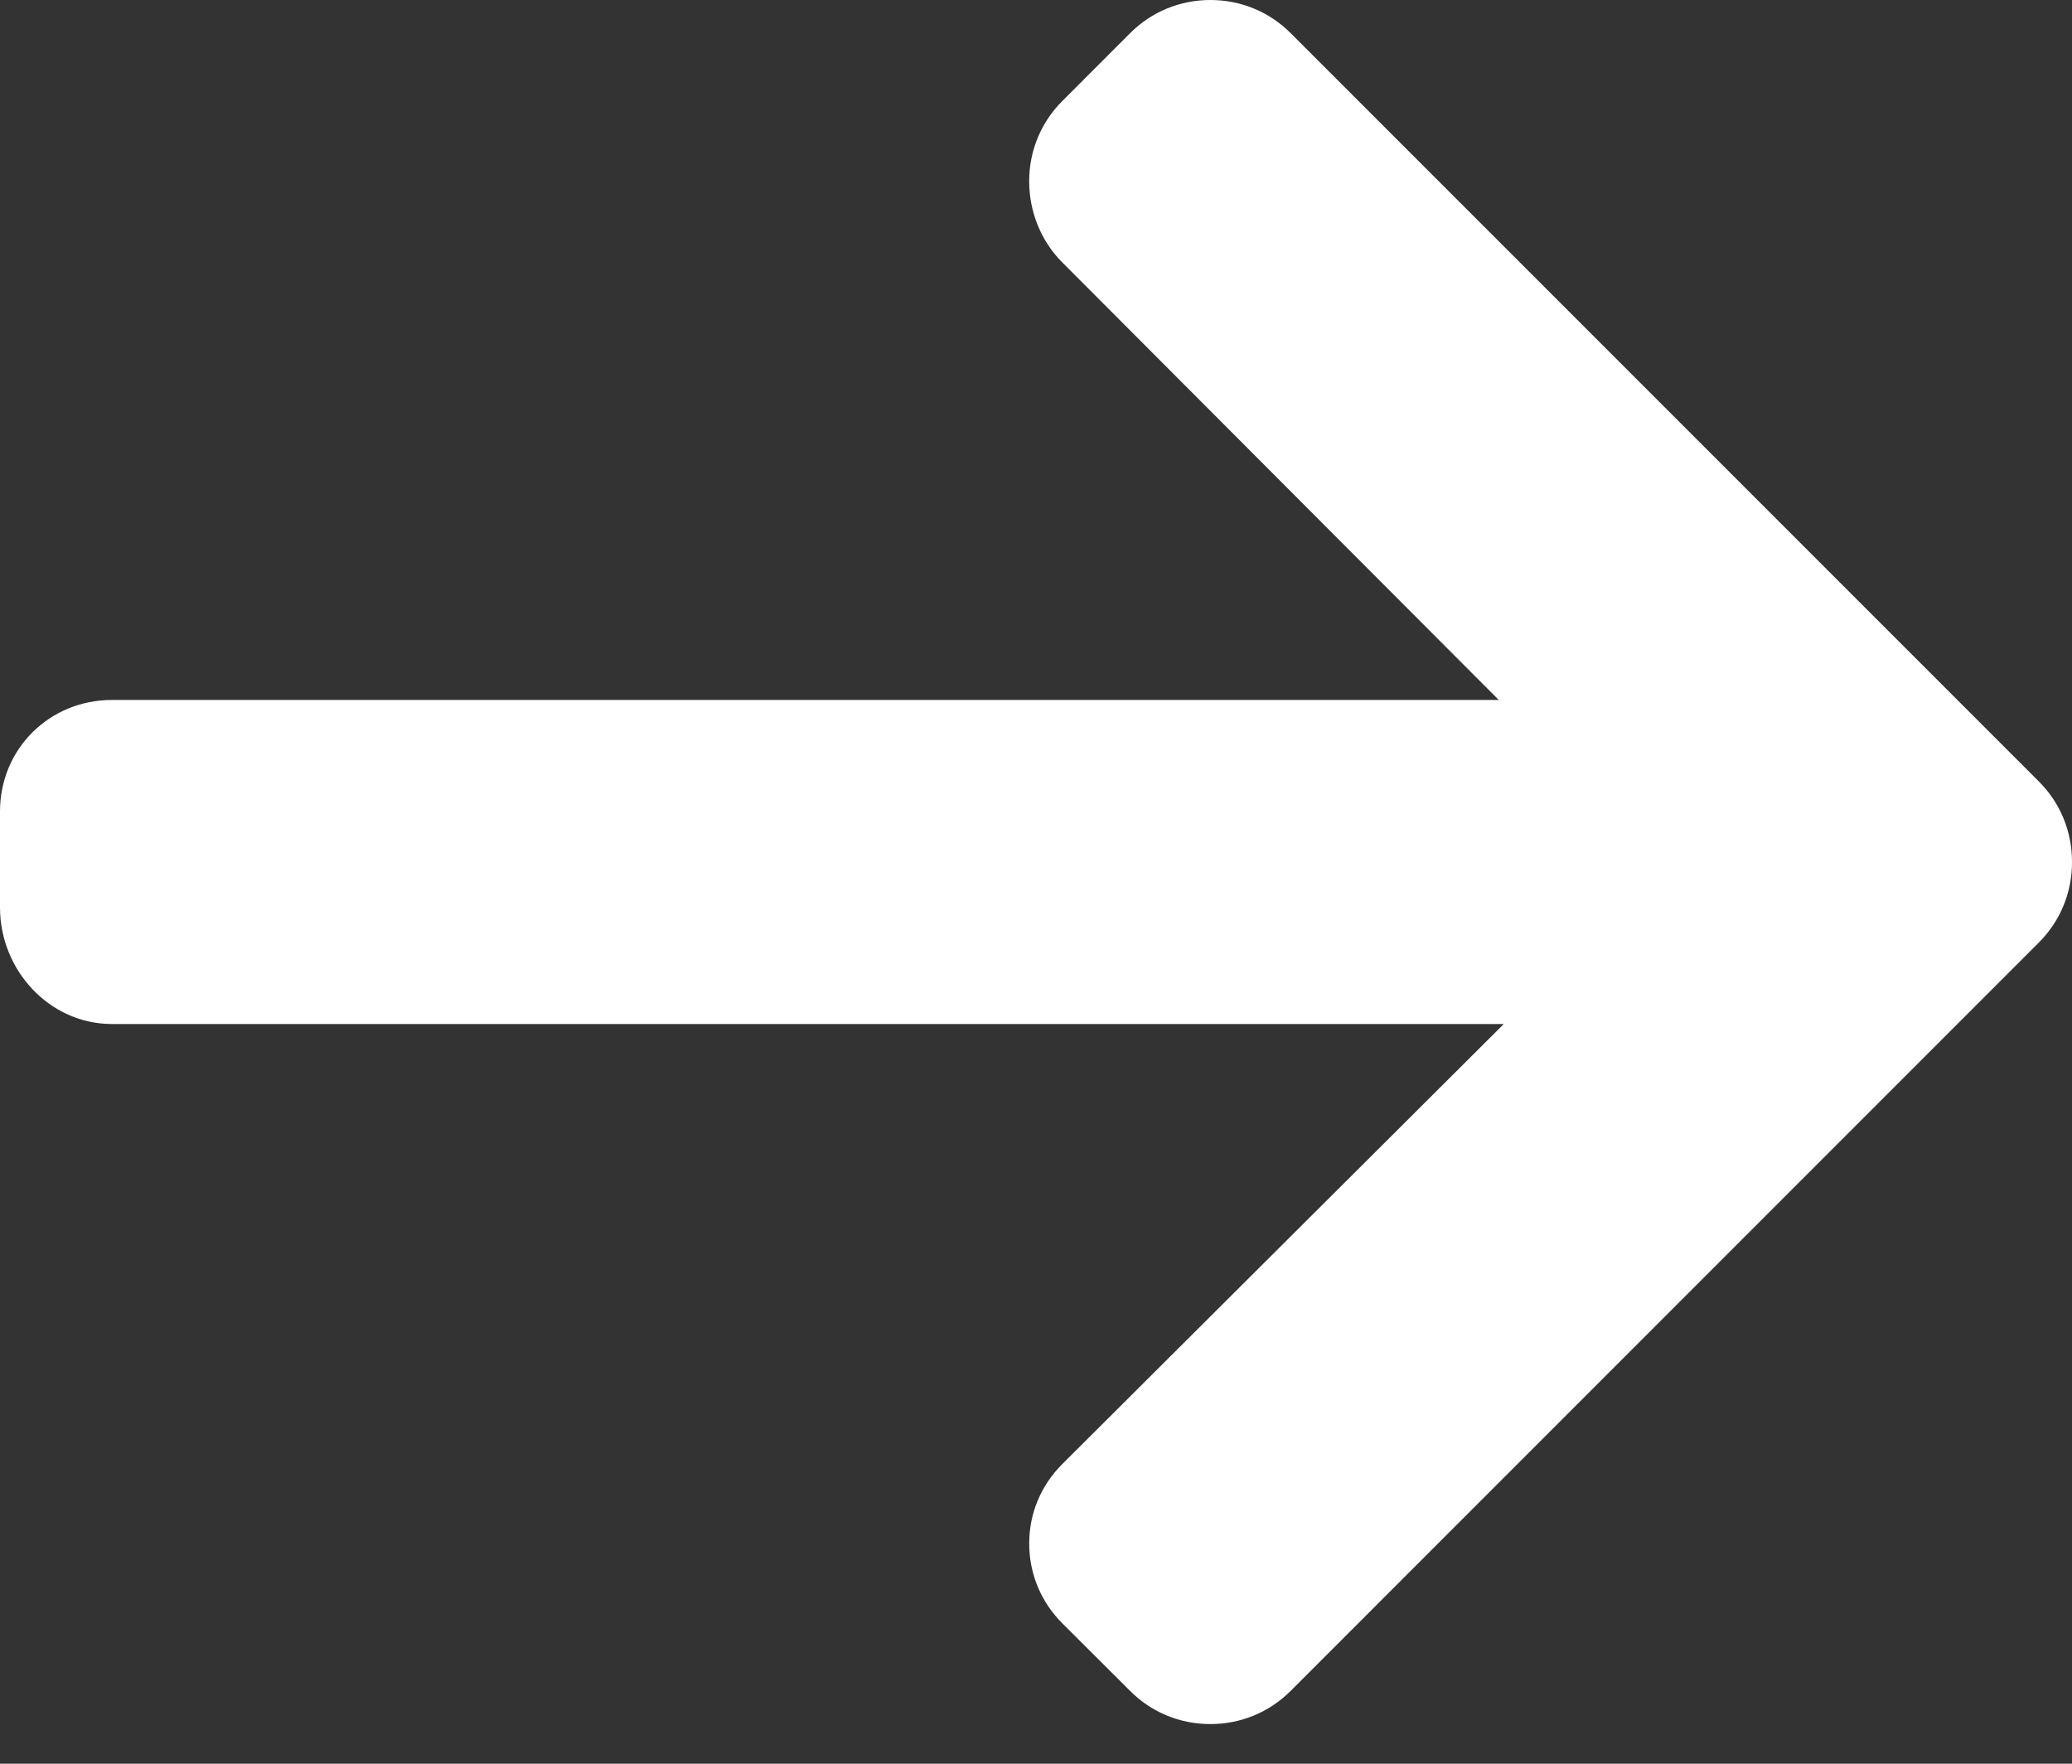 <svg width="47" height="40" viewBox="0 0 47 40" fill="none" xmlns="http://www.w3.org/2000/svg">
<rect x="0" y="0" width="47" height="40" fill="#333333" stroke="none"/>
<path d="M46.249 17.724L29.275 0.75C28.791 0.266 28.145 0 27.457 0C26.767 0 26.122 0.266 25.637 0.75L24.096 2.292C23.612 2.776 23.345 3.422 23.345 4.111C23.345 4.799 23.612 5.467 24.096 5.951L33.998 15.875H2.539C1.121 15.875 0 16.985 0 18.404V20.583C0 22.002 1.121 23.224 2.539 23.224H34.111L24.097 33.203C23.613 33.688 23.346 34.317 23.346 35.005C23.346 35.694 23.613 36.331 24.097 36.816L25.638 38.352C26.122 38.837 26.768 39.101 27.457 39.101C28.145 39.101 28.791 38.833 29.276 38.349L46.249 21.375C46.735 20.889 47.002 20.24 47 19.551C47.002 18.859 46.735 18.209 46.249 17.724Z" fill="white"/>
</svg>
